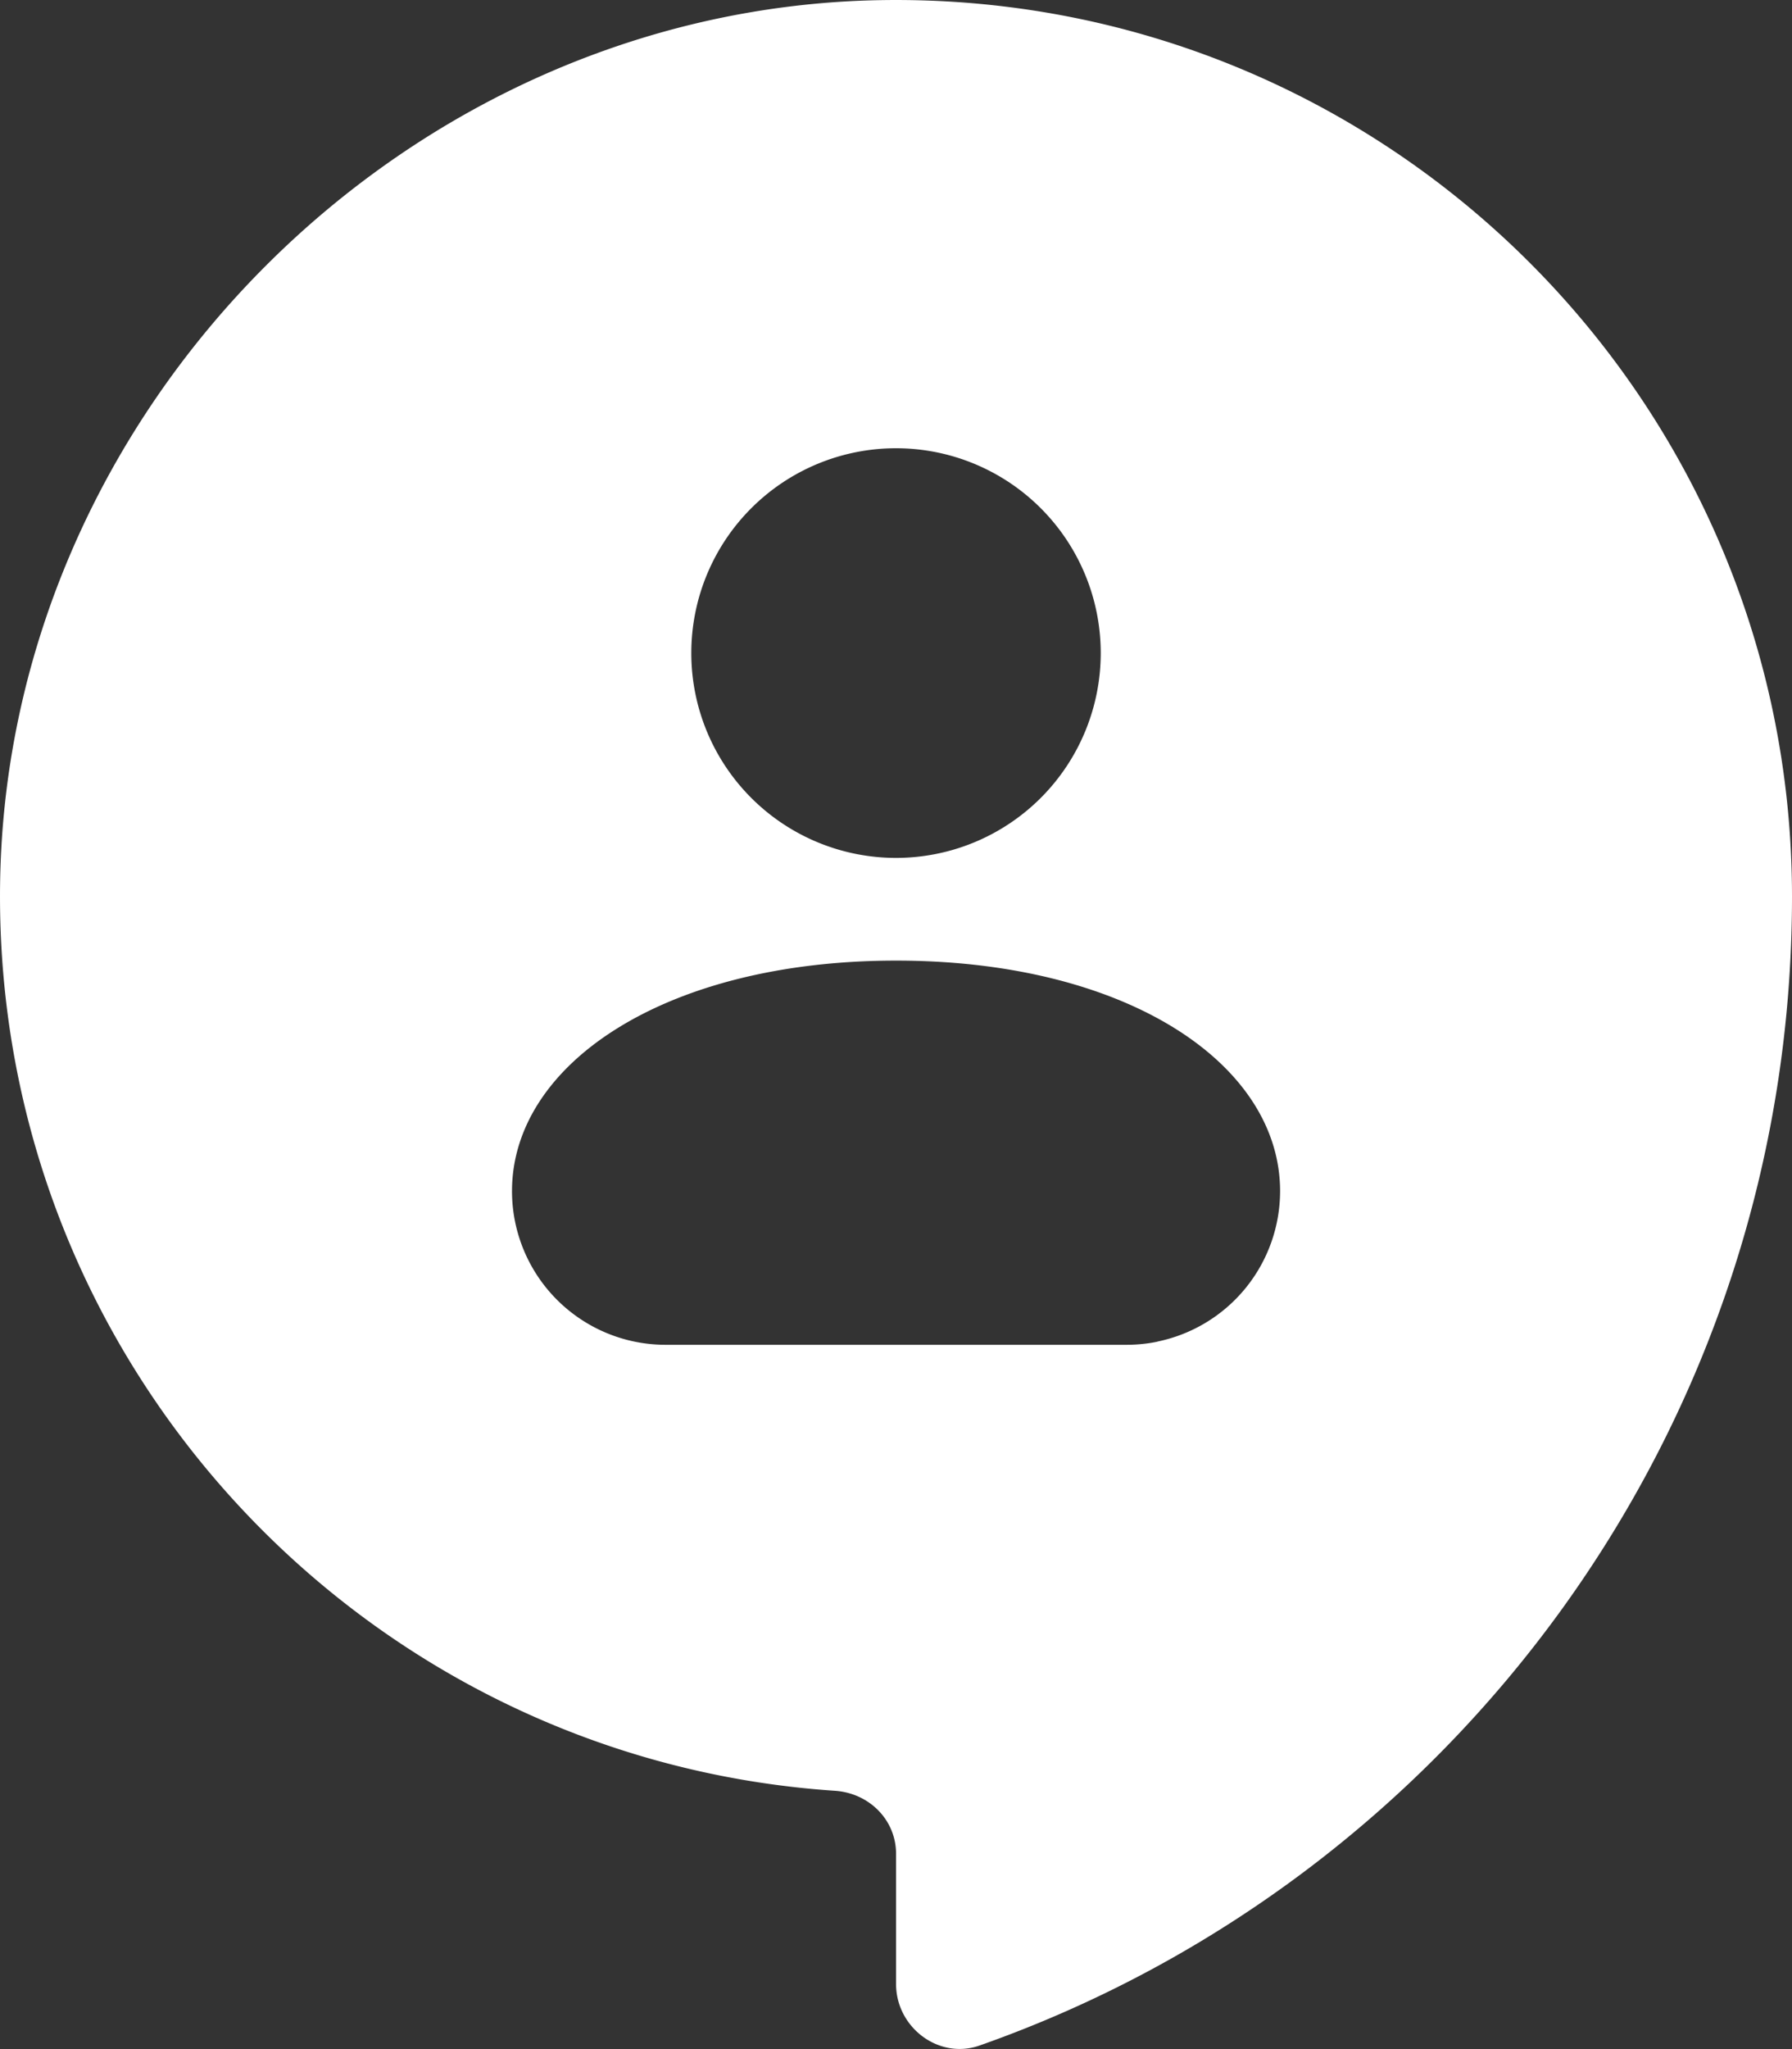 <svg xmlns="http://www.w3.org/2000/svg" viewBox="0 0 919.12 1050.42"><rect x="0" y="0" width="919.12" height="1050.42" fill="#333333" stroke="none"/><defs><style>.cls-1{fill:#fff;}</style></defs><g id="Слой_2" data-name="Слой 2"><g id="body_327775862_2877" data-name="body 327775862 2877"><path class="cls-1" d="M919.12,459.56C919.12,203.57,709.81-3.53,453,.05,208.94,3.45,3.43,209,.05,453c-3.42,246.23,186.85,448.78,428.17,465,17.48,1.17,31.37,14.82,31.37,32.34h0v66.73c0,22.21,21.91,38.88,42.85,31.51C745,963.27,919.13,731.35,919.12,459.56ZM459.57,229.78a105,105,0,1,1-105,105A105,105,0,0,1,459.57,229.78Zm134.06,458c-1.78.36-3.55.68-5.32.9a78.41,78.41,0,0,1-10.57.7H341.39a78.77,78.77,0,0,1-78.78-78.78c0-65.26,78.78-118.17,197-118.17,72.8,0,130.64,20.08,164.32,50.74,21,19.14,32.63,42.37,32.63,67.43A78.78,78.78,0,0,1,593.63,687.73Z"/></g></g></svg>